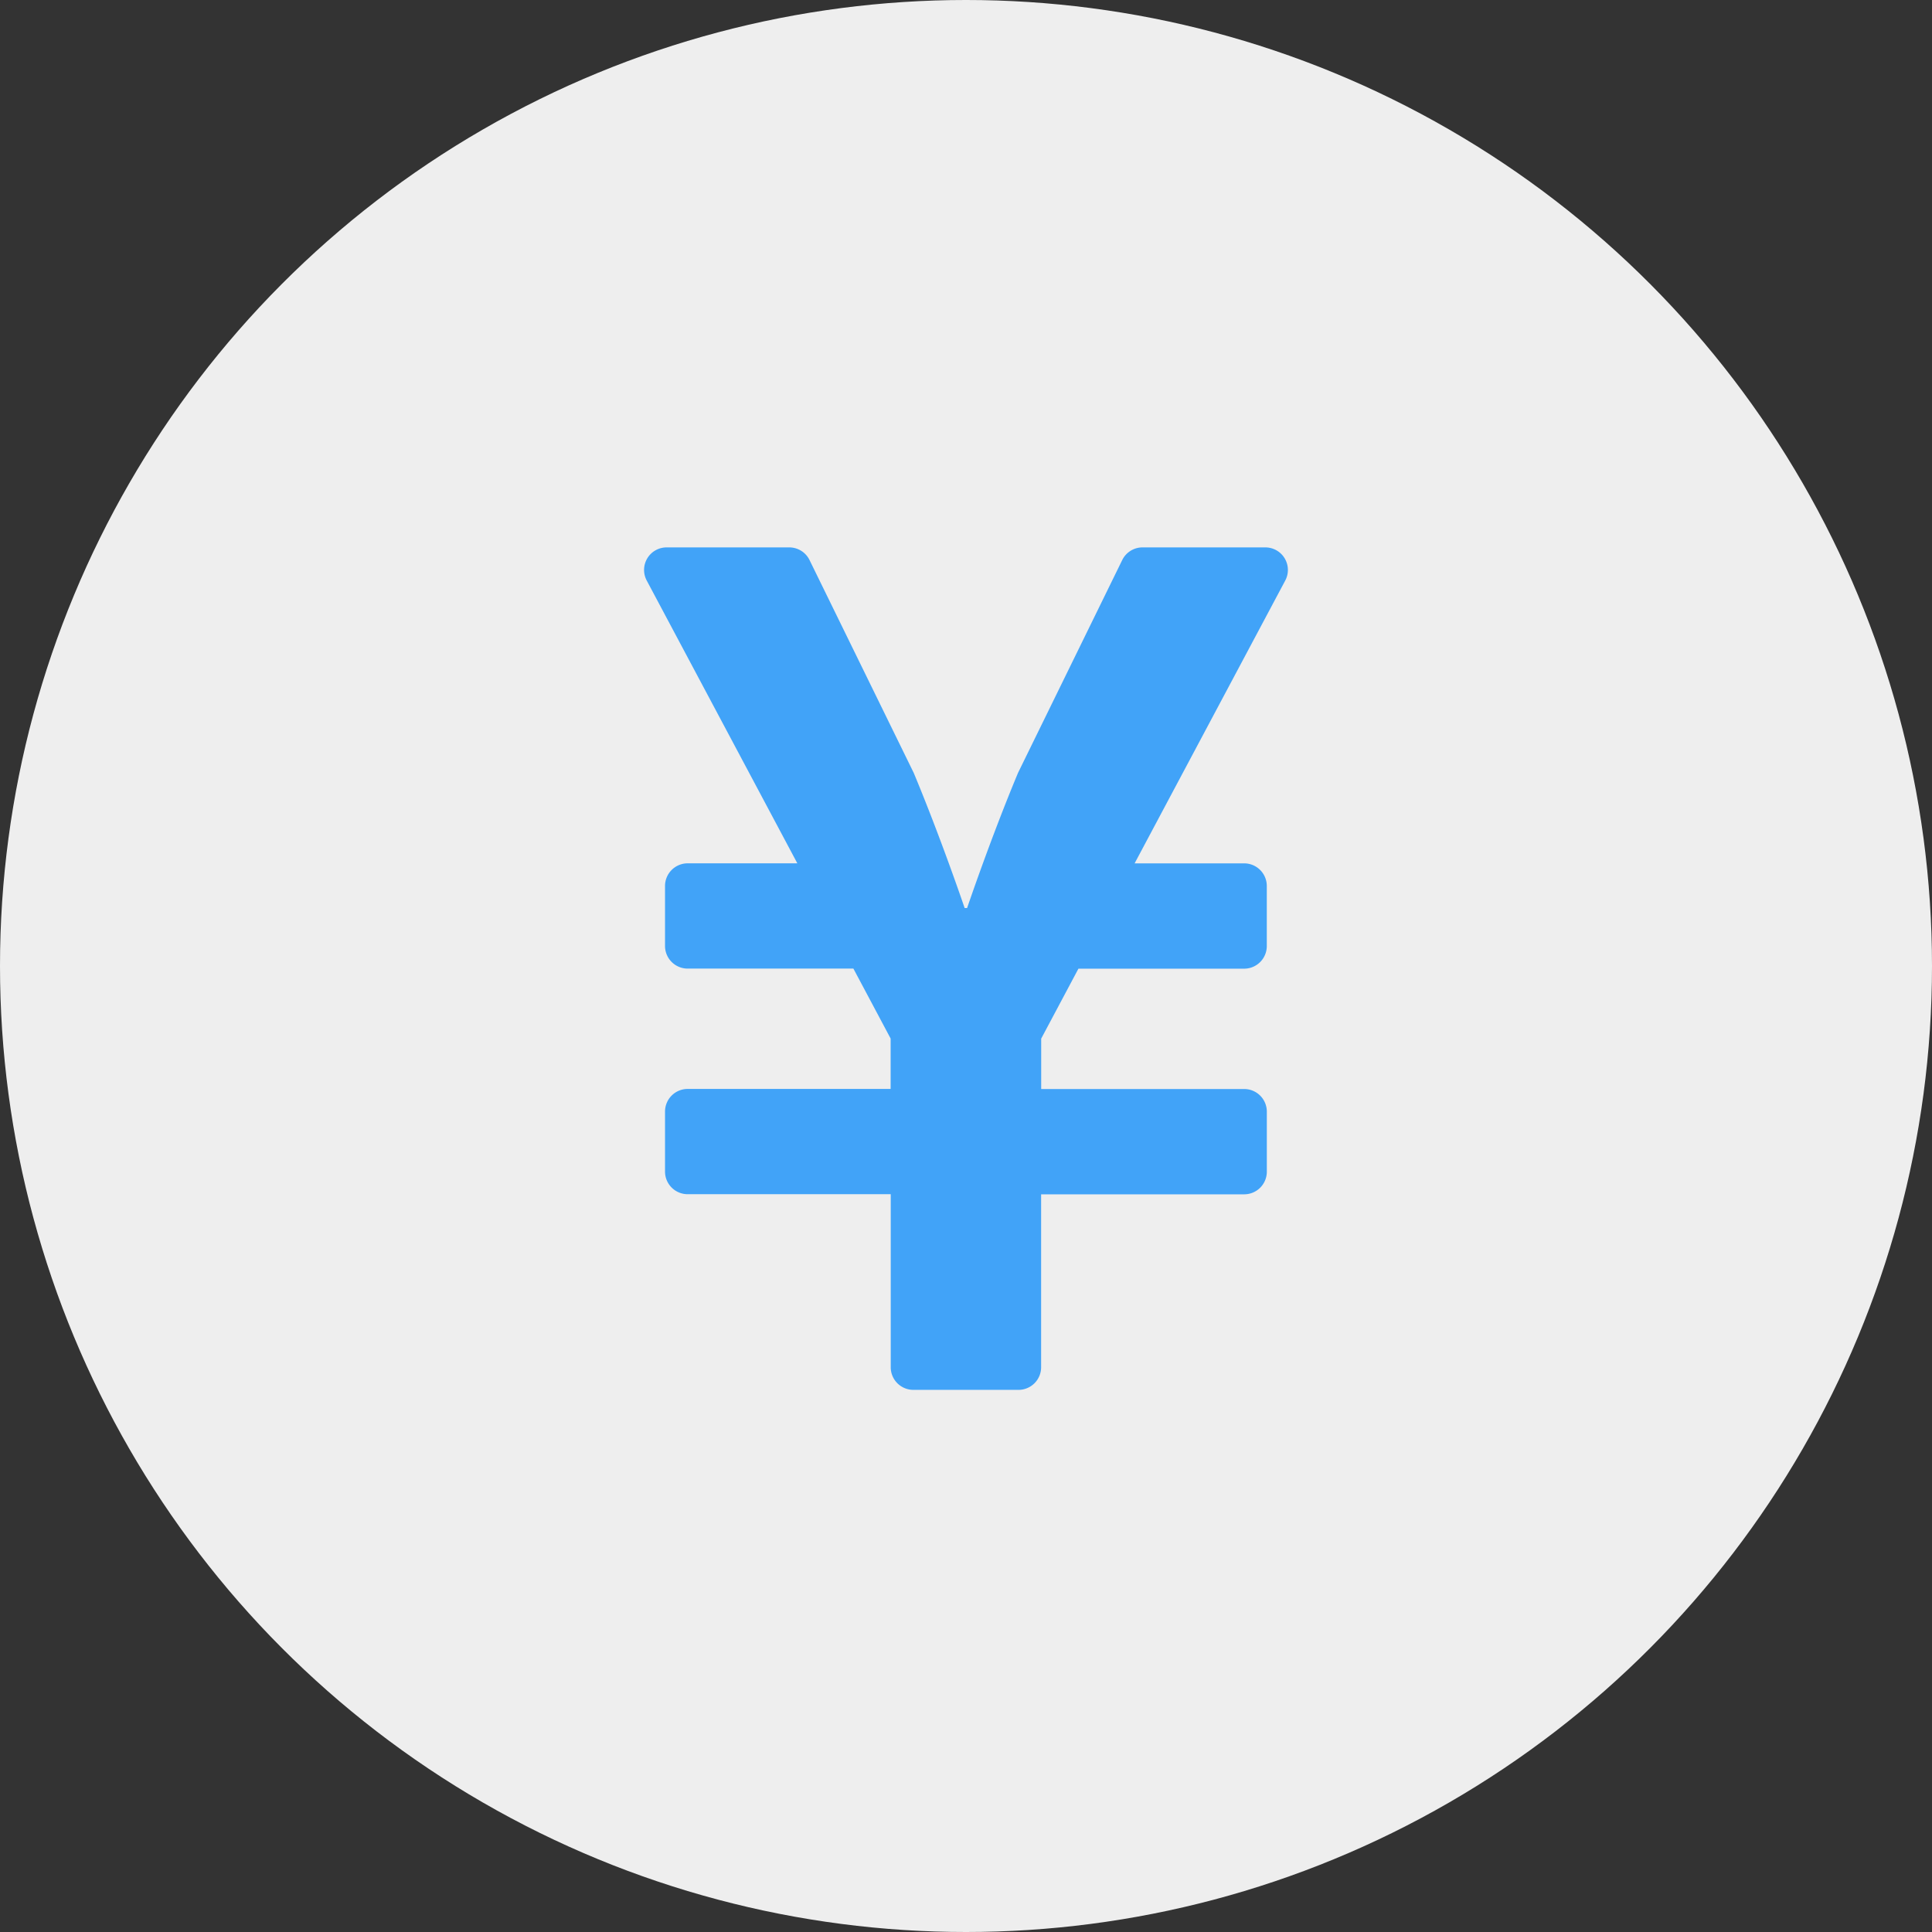 <svg xmlns="http://www.w3.org/2000/svg" width="120" height="120" viewBox="0 0 120 120">
  <rect x="0" y="0" width="120" height="120" fill="#333333" stroke="none"/>
  <g id="グループ_5" data-name="グループ 5" transform="translate(-794 -2805)">
    <circle id="楕円形_6" data-name="楕円形 6" cx="60" cy="60" r="60" transform="translate(794 2805)" fill="#eee"/>
    <path id="yen-sign-solid" d="M59.387,32H51.76a1.4,1.4,0,0,0-1.261.783L44.027,46c-1.694,4.053-3.165,8.4-3.165,8.4H40.71s-1.472-4.345-3.165-8.4L31.074,32.783A1.4,1.4,0,0,0,29.812,32H22.2a1.4,1.4,0,0,0-1.238,2.056l9.356,17.567H23.5a1.406,1.406,0,0,0-1.4,1.4v3.738a1.406,1.406,0,0,0,1.4,1.4h10.3l2.313,4.345v3.13H23.5a1.406,1.406,0,0,0-1.4,1.4v3.738a1.406,1.406,0,0,0,1.4,1.4H36.119V82.927a1.406,1.406,0,0,0,1.4,1.4h6.541a1.406,1.406,0,0,0,1.4-1.4V72.181H58.079a1.406,1.406,0,0,0,1.4-1.4V67.041a1.406,1.406,0,0,0-1.4-1.4H45.464v-3.13l2.313-4.345h10.3a1.406,1.406,0,0,0,1.4-1.4V53.025a1.406,1.406,0,0,0-1.4-1.4h-6.81l9.356-17.567A1.4,1.4,0,0,0,59.387,32Z" transform="translate(813.206 2807)" fill="#41a3f8"/>
  </g>
</svg>
